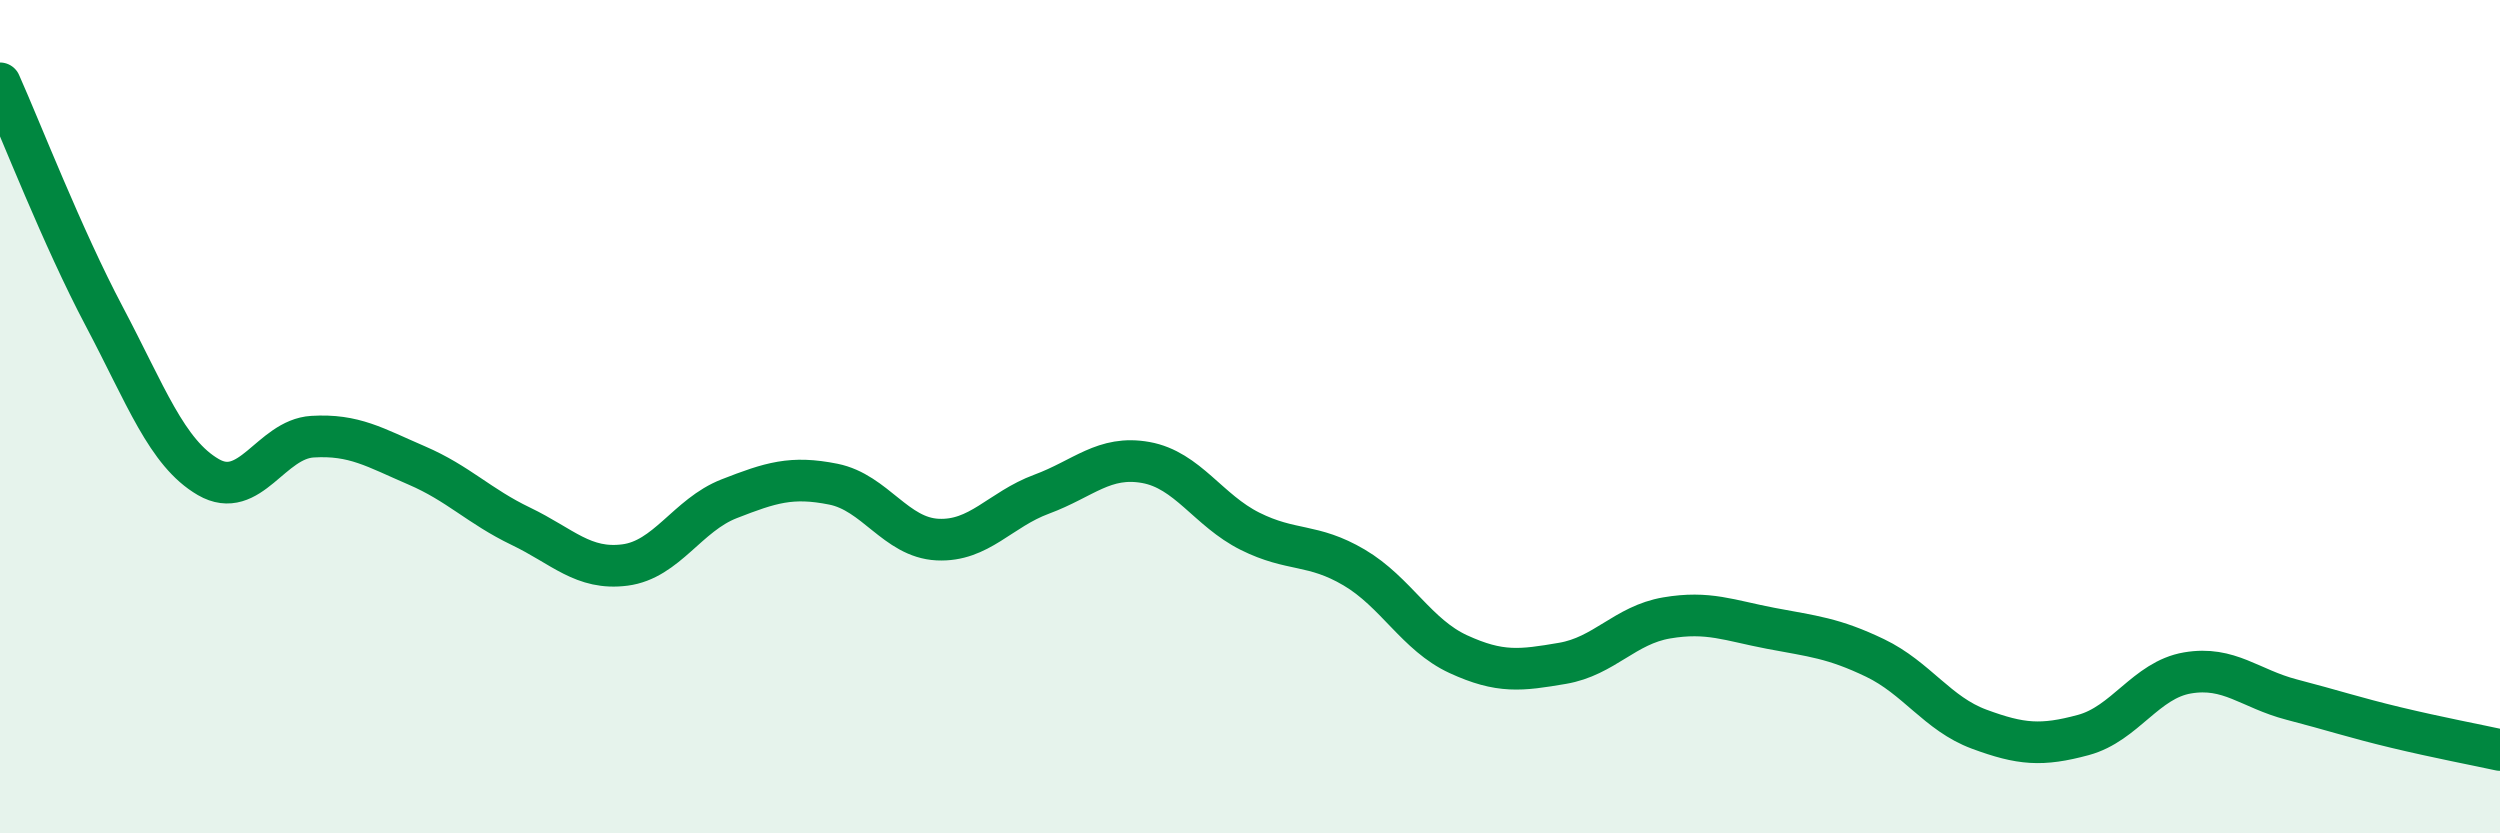 
    <svg width="60" height="20" viewBox="0 0 60 20" xmlns="http://www.w3.org/2000/svg">
      <path
        d="M 0,2 C 0.5,3.12 1.5,5.7 2.5,7.59 C 3.5,9.48 4,10.87 5,11.45 C 6,12.03 6.5,10.54 7.5,10.48 C 8.5,10.42 9,10.74 10,11.17 C 11,11.6 11.5,12.15 12.5,12.63 C 13.5,13.11 14,13.69 15,13.56 C 16,13.43 16.5,12.36 17.5,11.97 C 18.5,11.58 19,11.42 20,11.62 C 21,11.82 21.5,12.9 22.5,12.95 C 23.5,13 24,12.23 25,11.86 C 26,11.49 26.5,10.92 27.5,11.1 C 28.5,11.28 29,12.25 30,12.75 C 31,13.25 31.5,13.03 32.5,13.62 C 33.5,14.21 34,15.24 35,15.7 C 36,16.16 36.5,16.09 37.5,15.92 C 38.5,15.75 39,15 40,14.83 C 41,14.66 41.5,14.89 42.5,15.08 C 43.5,15.27 44,15.31 45,15.79 C 46,16.27 46.5,17.13 47.5,17.5 C 48.5,17.87 49,17.91 50,17.64 C 51,17.37 51.5,16.32 52.5,16.15 C 53.5,15.98 54,16.53 55,16.79 C 56,17.05 56.5,17.22 57.5,17.46 C 58.5,17.7 59.5,17.89 60,18L60 20L0 20Z"
        fill="#008740"
        opacity="0.1"
        stroke-linecap="round"
        stroke-linejoin="round"
      />
      <path
        d="M 0,2 C 0.5,3.12 1.5,5.7 2.5,7.59 C 3.5,9.48 4,10.87 5,11.45 C 6,12.03 6.5,10.54 7.5,10.48 C 8.5,10.42 9,10.74 10,11.17 C 11,11.6 11.5,12.15 12.5,12.63 C 13.5,13.11 14,13.69 15,13.56 C 16,13.43 16.5,12.36 17.5,11.97 C 18.5,11.58 19,11.42 20,11.62 C 21,11.82 21.5,12.9 22.5,12.95 C 23.5,13 24,12.23 25,11.86 C 26,11.49 26.5,10.92 27.5,11.1 C 28.5,11.28 29,12.25 30,12.75 C 31,13.25 31.5,13.03 32.5,13.62 C 33.5,14.21 34,15.24 35,15.7 C 36,16.16 36.5,16.09 37.5,15.92 C 38.5,15.75 39,15 40,14.83 C 41,14.66 41.5,14.89 42.5,15.08 C 43.5,15.27 44,15.31 45,15.79 C 46,16.27 46.5,17.13 47.5,17.5 C 48.5,17.87 49,17.91 50,17.64 C 51,17.37 51.5,16.32 52.5,16.15 C 53.5,15.98 54,16.53 55,16.79 C 56,17.05 56.5,17.22 57.5,17.46 C 58.5,17.7 59.5,17.89 60,18"
        stroke="#008740"
        stroke-width="1"
        fill="none"
        stroke-linecap="round"
        stroke-linejoin="round"
      />
    </svg>
  